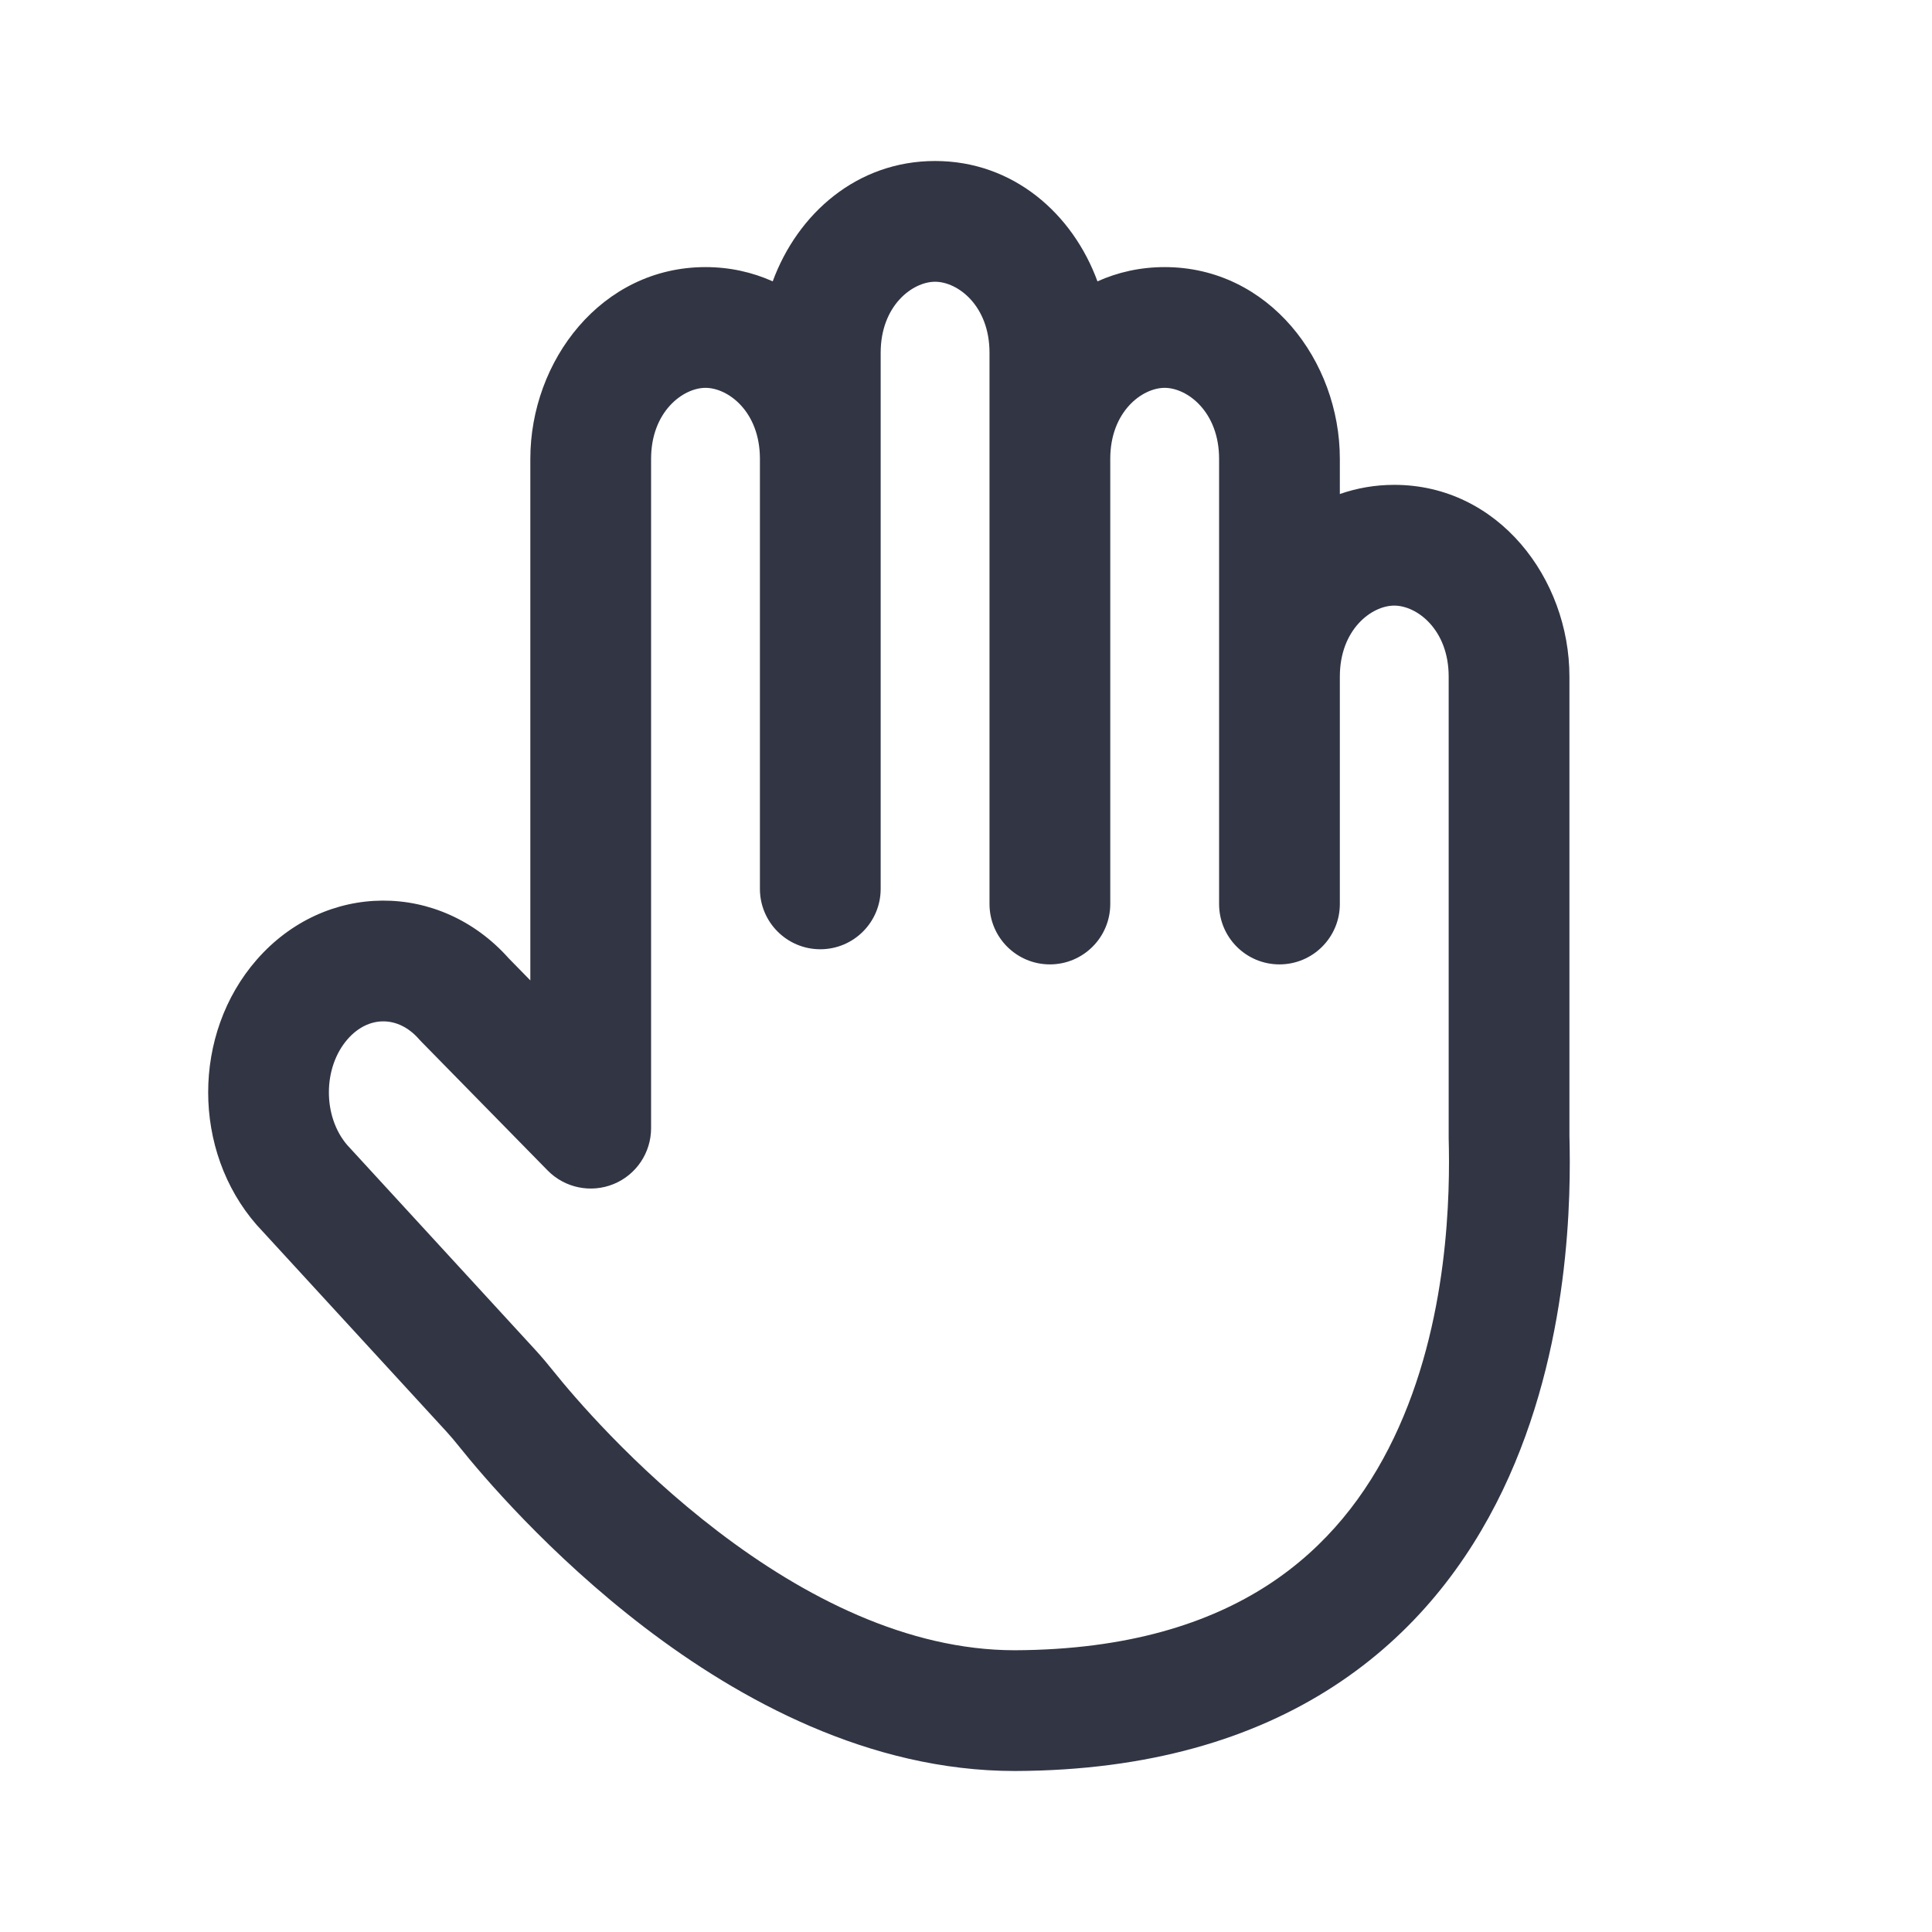 <svg width="24" height="24" viewBox="0 0 24 24" fill="none" xmlns="http://www.w3.org/2000/svg">
<path d="M9.599 3.495C9.908 2.654 10.646 2 11.616 2C12.586 2 13.325 2.654 13.633 3.495C13.885 3.382 14.165 3.318 14.468 3.318C15.761 3.318 16.644 4.482 16.644 5.7V6.137C16.853 6.064 17.079 6.023 17.32 6.023C18.613 6.023 19.496 7.188 19.496 8.405V14.11C19.514 14.819 19.517 16.739 18.668 18.511C18.235 19.414 17.573 20.294 16.57 20.946C15.565 21.6 14.266 21.994 12.61 22L12.607 22C10.793 22 9.183 21.114 8.007 20.216C6.82 19.309 5.985 18.321 5.708 17.975C5.65 17.902 5.599 17.842 5.548 17.786L3.201 15.23L3.189 15.217C2.385 14.297 2.385 12.842 3.189 11.922C4.039 10.949 5.462 10.943 6.319 11.904L6.588 12.179V5.7C6.588 4.482 7.471 3.318 8.764 3.318C9.067 3.318 9.347 3.382 9.599 3.495ZM9.44 5.693C9.437 5.112 9.045 4.818 8.764 4.818C8.483 4.818 8.088 5.115 8.088 5.7V14.015C8.088 14.319 7.904 14.594 7.622 14.709C7.34 14.824 7.016 14.757 6.803 14.54L5.235 12.941C5.225 12.931 5.215 12.92 5.205 12.909C4.947 12.614 4.576 12.614 4.318 12.909C4.01 13.262 4.008 13.868 4.313 14.224L6.652 16.771C6.736 16.863 6.811 16.953 6.878 17.037C7.117 17.335 7.865 18.219 8.918 19.023C9.982 19.836 11.27 20.5 12.606 20.5C14.019 20.494 15.025 20.161 15.752 19.689C16.481 19.215 16.977 18.569 17.315 17.862C18.005 16.423 18.013 14.8 17.996 14.139L17.996 14.119L17.996 8.405C17.996 7.82 17.601 7.523 17.32 7.523C17.038 7.523 16.644 7.82 16.644 8.405V11.23C16.644 11.644 16.308 11.98 15.894 11.98C15.479 11.98 15.144 11.644 15.144 11.23V5.7C15.144 5.115 14.749 4.818 14.468 4.818C14.186 4.818 13.792 5.115 13.792 5.7V11.23C13.792 11.644 13.456 11.98 13.042 11.98C12.628 11.98 12.292 11.644 12.292 11.23V4.382C12.292 3.797 11.898 3.5 11.616 3.5C11.335 3.5 10.94 3.797 10.94 4.382V5.69C10.94 5.693 10.94 5.696 10.94 5.7L10.94 11.042C10.94 11.456 10.604 11.792 10.19 11.792C9.776 11.792 9.44 11.456 9.44 11.042V5.693Z" fill="#323544"/>
</svg>
